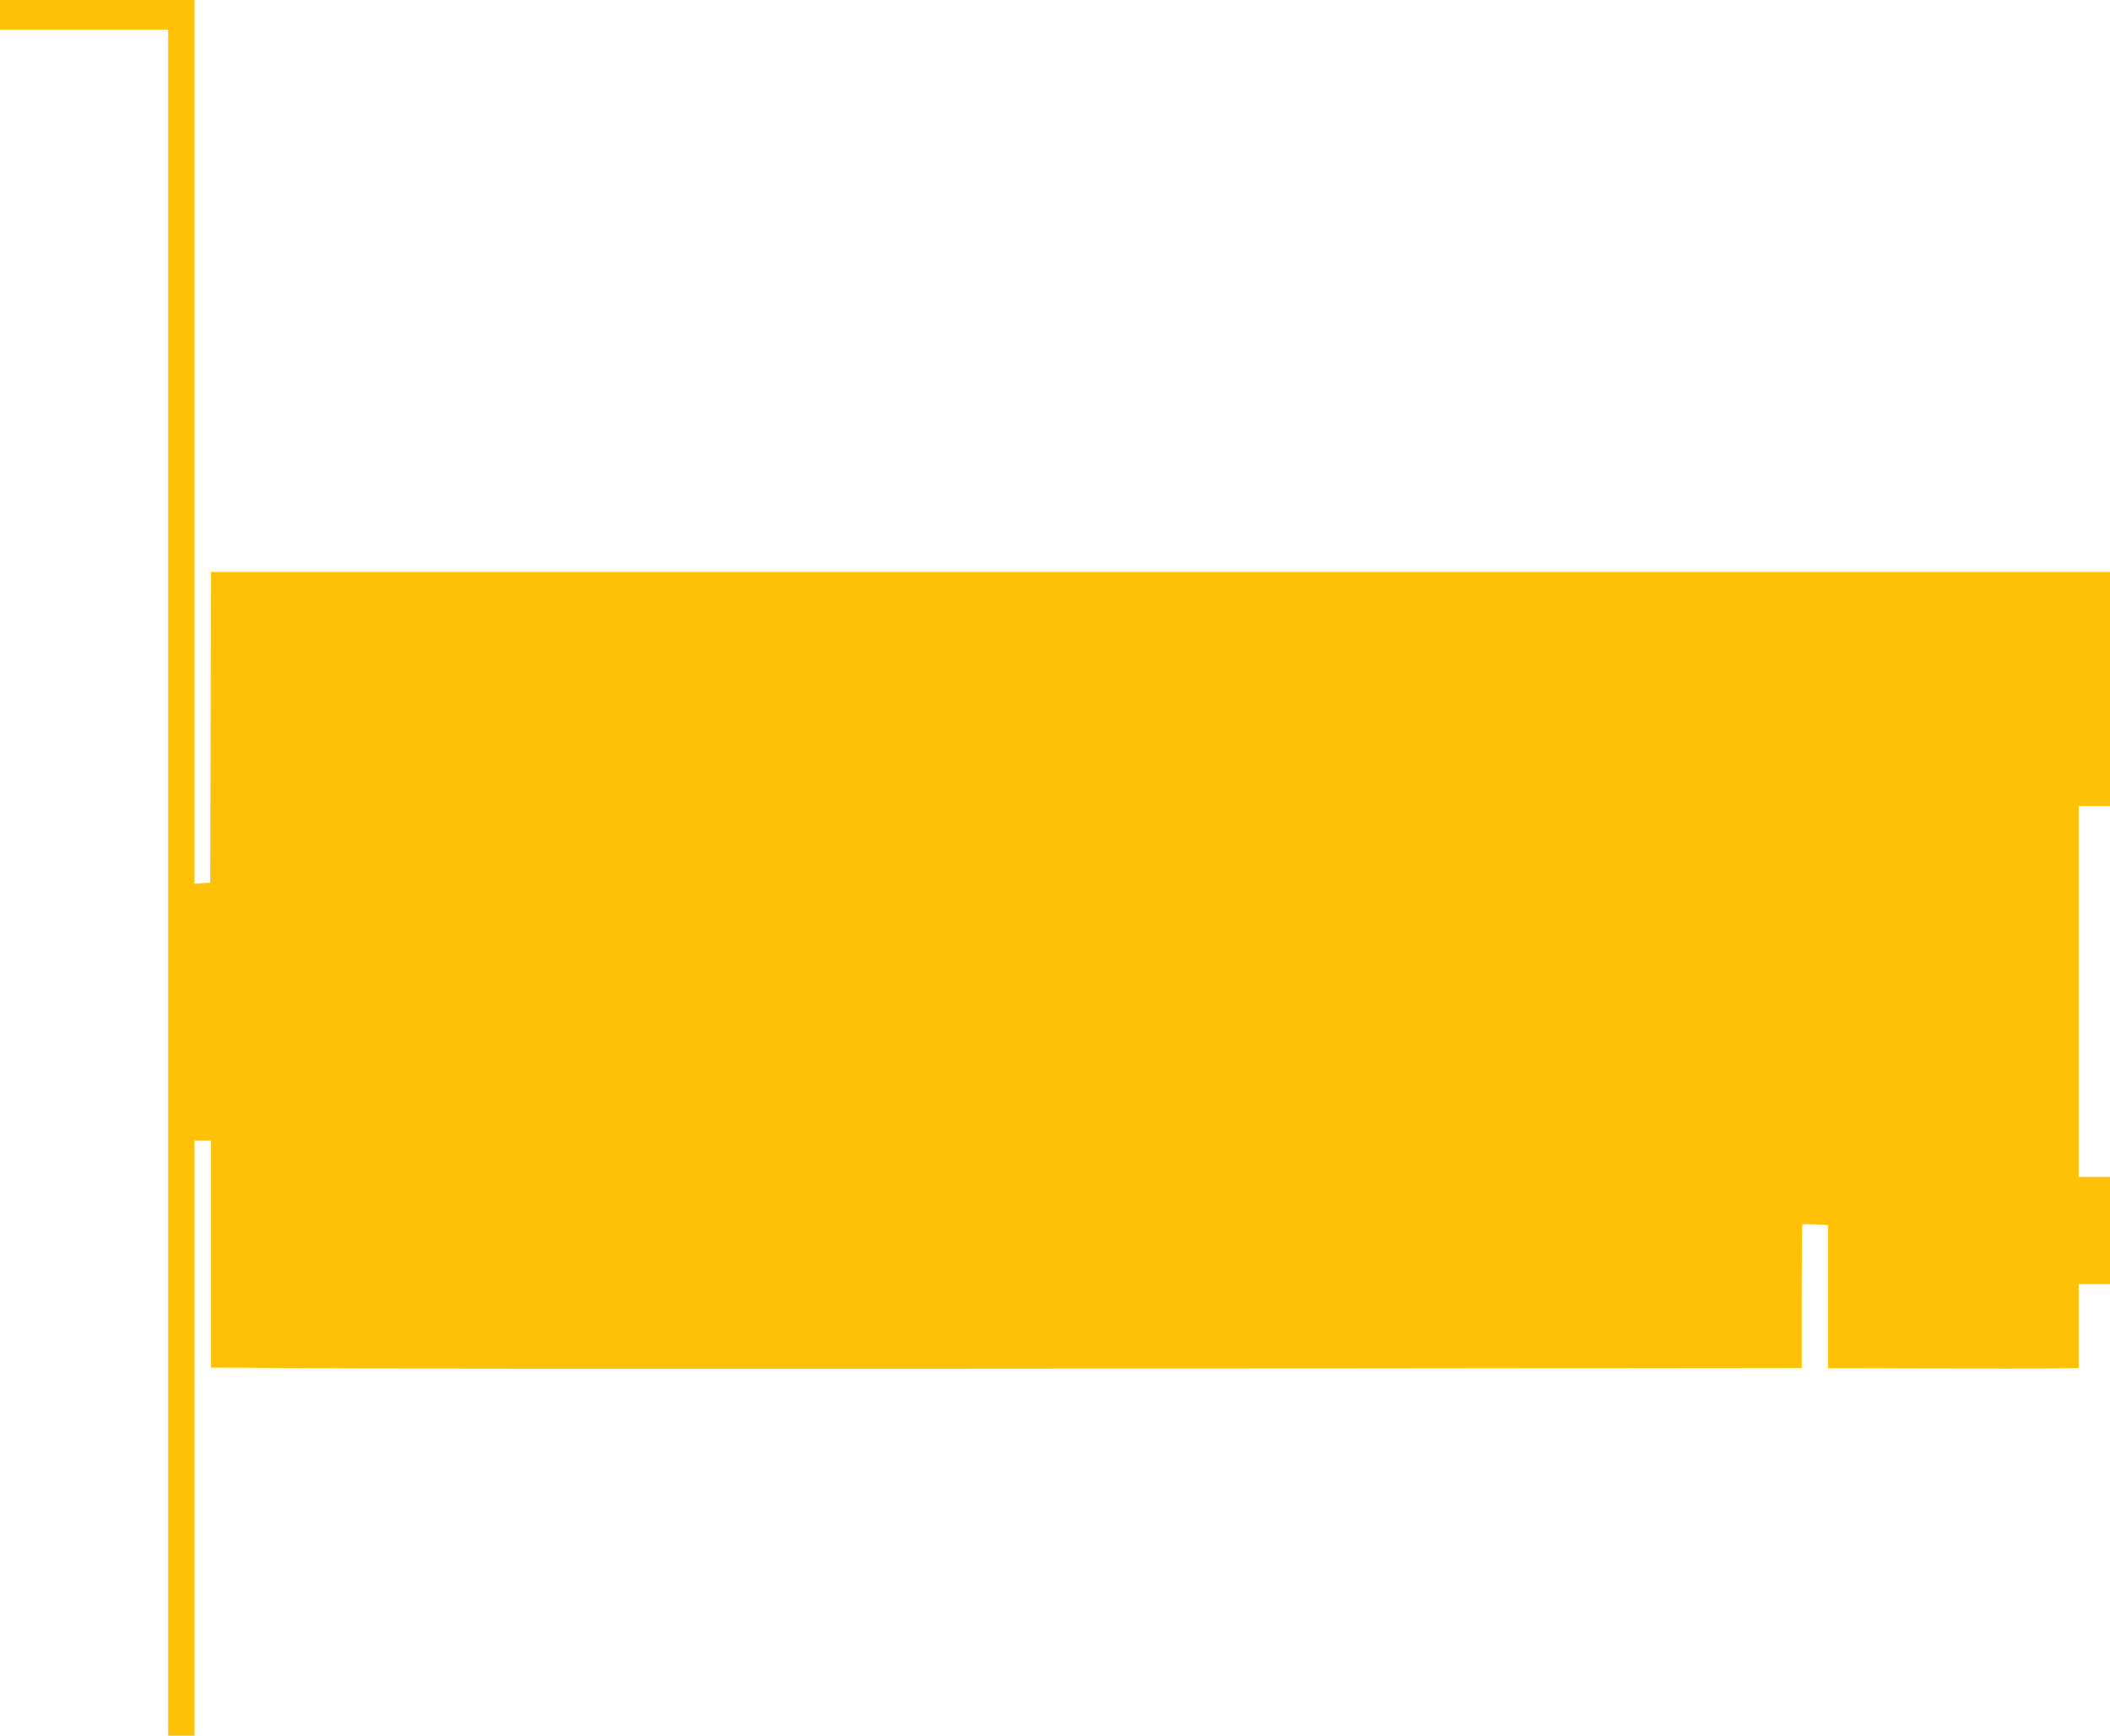 <?xml version="1.0" standalone="no"?>
<!DOCTYPE svg PUBLIC "-//W3C//DTD SVG 20010904//EN"
 "http://www.w3.org/TR/2001/REC-SVG-20010904/DTD/svg10.dtd">
<svg version="1.0" xmlns="http://www.w3.org/2000/svg"
 width="1280pt" height="1053pt" viewBox="0 0 1280 1053"
 preserveAspectRatio="xMidYMid meet">
<g transform="translate(0,1053) scale(0.1,-0.1)"
fill="#ffc107" stroke="none">
<path d="M0 10440 l0 -90 510 0 510 0 0 -5175 0 -5175 80 0 80 0 0 1805 0
1805 50 0 50 0 0 -689 0 -688 953 -5 c523 -3 2678 -3 4787 -1 2109 2 3852 4
3873 4 l37 -1 0 433 c0 239 2 436 4 438 2 2 38 3 80 1 l76 -4 0 -434 0 -434
608 -2 c334 -2 676 -2 760 0 l152 3 0 255 0 254 95 0 95 0 0 325 0 325 -95 0
-95 0 0 1125 0 1125 95 0 95 0 0 710 0 710 -5760 0 -5760 0 -2 -942 -3 -943
-47 -3 -48 -3 0 2680 0 2681 -590 0 -590 0 0 -90z"/>
</g>
</svg>
